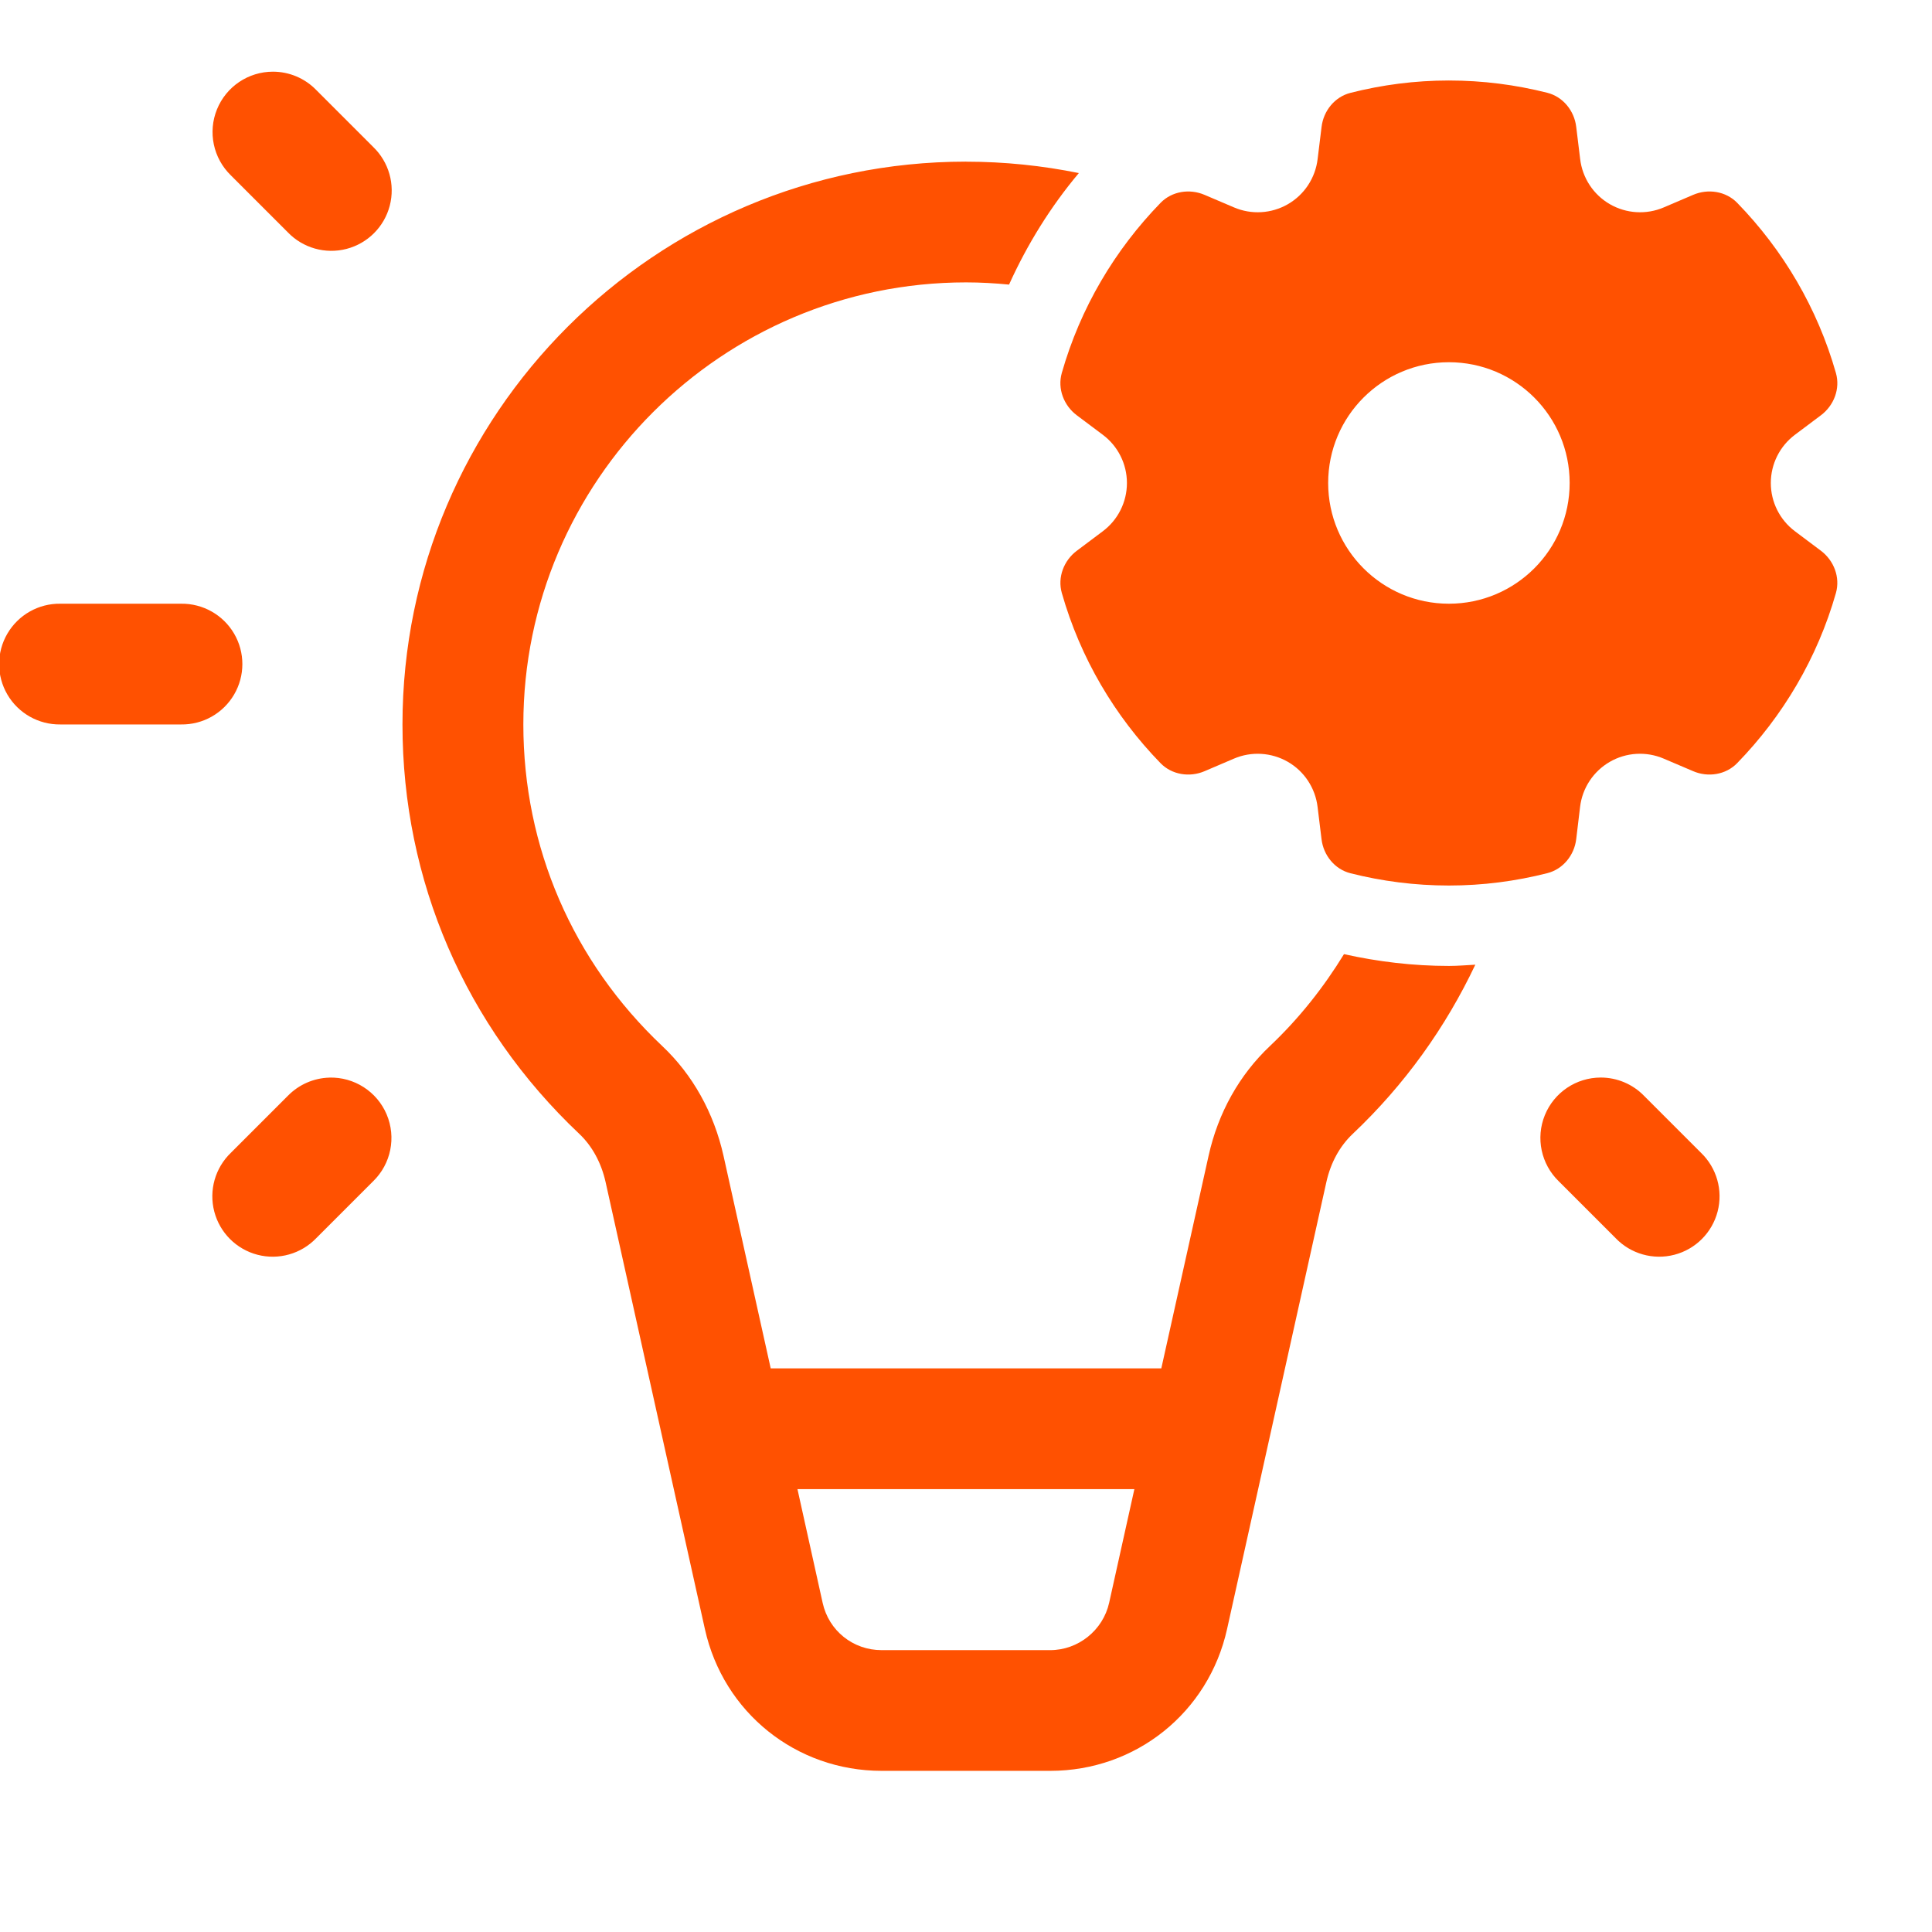 <svg xmlns="http://www.w3.org/2000/svg" xmlns:xlink="http://www.w3.org/1999/xlink" viewBox="0,0,256,256" width="48px" height="48px" fill-rule="nonzero"><g fill="#ff5101" fill-rule="nonzero" stroke="none" stroke-width="1" stroke-linecap="butt" stroke-linejoin="miter" stroke-miterlimit="10" stroke-dasharray="" stroke-dashoffset="0" font-family="none" font-weight="none" font-size="none" text-anchor="none" style="mix-blend-mode: normal"><g transform="scale(5.333,5.333)"><path d="M6.781,1.781c-0.611,0 -1.16,0.37 -1.39,0.936c-0.23,0.566 -0.093,1.214 0.345,1.64l1.414,1.414c0.376,0.392 0.935,0.55 1.461,0.413c0.526,-0.137 0.936,-0.548 1.073,-1.073c0.137,-0.526 -0.021,-1.084 -0.413,-1.461l-1.414,-1.414c-0.282,-0.291 -0.671,-0.455 -1.076,-0.455zM36,2c-0.844,0 -1.662,0.108 -2.445,0.307c-0.391,0.099 -0.671,0.445 -0.719,0.846l-0.098,0.799c-0.056,0.469 -0.329,0.885 -0.738,1.121c-0.409,0.236 -0.906,0.266 -1.34,0.08l-0.732,-0.312c-0.371,-0.158 -0.81,-0.091 -1.092,0.199c-1.138,1.17 -1.996,2.615 -2.455,4.229c-0.11,0.389 0.05,0.806 0.373,1.049l0.646,0.484c0.378,0.283 0.6,0.727 0.6,1.199c0,0.472 -0.222,0.916 -0.6,1.199l-0.645,0.484c-0.323,0.242 -0.484,0.66 -0.373,1.049c0.459,1.614 1.314,3.059 2.453,4.229c0.281,0.289 0.723,0.358 1.094,0.199l0.73,-0.312c0.434,-0.186 0.932,-0.155 1.34,0.08c0.408,0.235 0.682,0.652 0.738,1.121l0.098,0.801c0.048,0.401 0.328,0.747 0.719,0.846c0.784,0.198 1.601,0.305 2.445,0.305c0.844,0 1.662,-0.108 2.445,-0.307c0.391,-0.099 0.671,-0.445 0.719,-0.846l0.096,-0.801c0.056,-0.469 0.33,-0.883 0.738,-1.119c0.408,-0.236 0.906,-0.266 1.34,-0.08l0.732,0.312c0.371,0.159 0.81,0.09 1.092,-0.199c1.138,-1.17 1.996,-2.615 2.455,-4.229c0.11,-0.389 -0.05,-0.806 -0.373,-1.049l-0.645,-0.484c-0.378,-0.283 -0.6,-0.727 -0.6,-1.199c0,-0.472 0.222,-0.916 0.6,-1.199l0.645,-0.484c0.323,-0.242 0.484,-0.66 0.373,-1.049c-0.459,-1.614 -1.314,-3.059 -2.453,-4.229c-0.281,-0.289 -0.723,-0.358 -1.094,-0.199l-0.73,0.312c-0.434,0.186 -0.931,0.156 -1.34,-0.08c-0.409,-0.236 -0.682,-0.652 -0.738,-1.121l-0.098,-0.801c-0.048,-0.4 -0.328,-0.747 -0.719,-0.846c-0.784,-0.198 -1.601,-0.305 -2.445,-0.305zM24,4.016c-7.72,0.002 -14,6.275 -14,13.984c0,3.883 1.56,7.495 4.391,10.17c0.322,0.304 0.548,0.719 0.656,1.201l2.467,11.105c0.461,2.075 2.267,3.523 4.393,3.523h4.188c2.125,0 3.932,-1.448 4.393,-3.523l2.467,-11.105c0.107,-0.482 0.333,-0.895 0.658,-1.201c1.294,-1.224 2.308,-2.649 3.043,-4.201c-0.218,0.011 -0.433,0.031 -0.654,0.031c-0.897,0 -1.768,-0.106 -2.609,-0.293c-0.505,0.824 -1.112,1.594 -1.836,2.279c-0.762,0.718 -1.292,1.663 -1.529,2.734l-1.174,5.279h-9.705l-1.172,-5.279c-0.239,-1.071 -0.766,-2.018 -1.525,-2.732c-2.224,-2.103 -3.449,-4.938 -3.449,-7.988c0,-6.054 4.934,-10.982 11,-10.984c0.36,0 0.716,0.021 1.068,0.055c0.454,-1.004 1.034,-1.937 1.734,-2.771c-0.906,-0.184 -1.843,-0.283 -2.803,-0.283zM36,9c1.657,0 3,1.343 3,3c0,1.657 -1.343,3 -3,3c-1.657,0 -3,-1.343 -3,-3c0,-1.657 1.343,-3 3,-3zM1.5,15c-0.541,-0.008 -1.044,0.277 -1.317,0.744c-0.273,0.467 -0.273,1.045 0,1.512c0.273,0.467 0.776,0.751 1.317,0.744h3c0.541,0.008 1.044,-0.277 1.317,-0.744c0.273,-0.467 0.273,-1.045 0,-1.512c-0.273,-0.467 -0.776,-0.751 -1.317,-0.744zM39.773,26.773c-0.611,0 -1.16,0.37 -1.39,0.936c-0.23,0.566 -0.093,1.214 0.345,1.64l1.414,1.414c0.376,0.392 0.935,0.55 1.461,0.413c0.526,-0.137 0.936,-0.548 1.073,-1.073c0.137,-0.526 -0.021,-1.084 -0.413,-1.461l-1.414,-1.414c-0.282,-0.291 -0.671,-0.455 -1.076,-0.455zM8.182,26.775c-0.39,0.011 -0.759,0.174 -1.031,0.453l-1.414,1.414c-0.392,0.376 -0.55,0.935 -0.413,1.461c0.137,0.526 0.548,0.936 1.073,1.073c0.526,0.137 1.084,-0.021 1.461,-0.413l1.414,-1.414c0.443,-0.431 0.576,-1.09 0.335,-1.66c-0.241,-0.569 -0.807,-0.932 -1.425,-0.915zM19.814,37h8.371l-0.627,2.824c-0.152,0.681 -0.767,1.176 -1.465,1.176h-4.188c-0.709,0 -1.312,-0.482 -1.465,-1.174z"></path></g></g></svg>